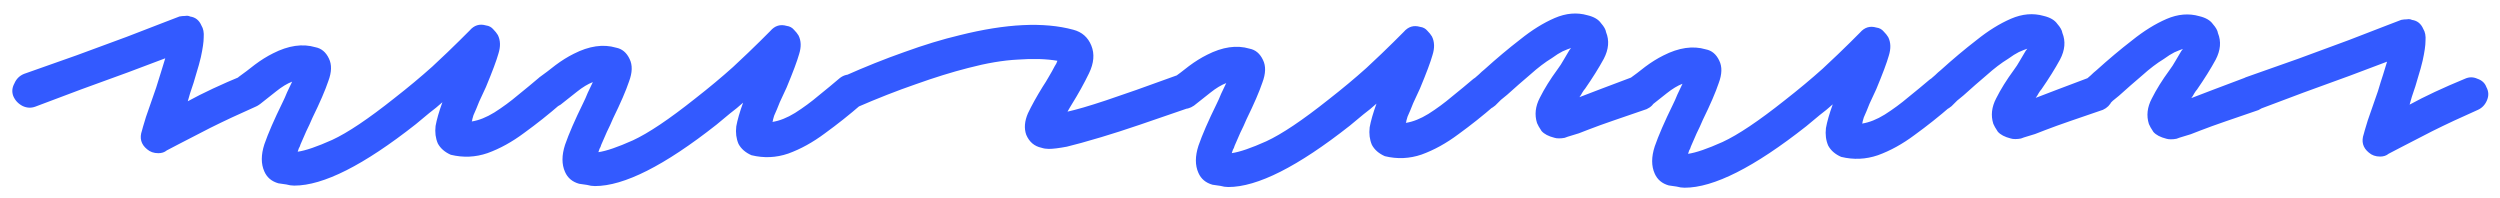 <svg width="177" height="14" viewBox="0 0 177 14" fill="none" xmlns="http://www.w3.org/2000/svg">
<path d="M11.209 10.846C10.889 10.846 10.623 10.752 10.41 10.565C9.984 10.218 9.864 9.777 10.052 9.244C10.052 9.218 10.146 8.898 10.333 8.285C10.548 7.672 10.789 6.979 11.056 6.206C11.191 5.753 11.311 5.366 11.418 5.046C11.525 4.7 11.619 4.393 11.7 4.127C10.979 4.392 10.099 4.724 9.058 5.123C8.018 5.495 6.924 5.893 5.776 6.318C4.656 6.743 3.562 7.154 2.494 7.553C2.201 7.659 1.908 7.645 1.615 7.512C1.295 7.351 1.068 7.111 0.936 6.791C0.829 6.497 0.857 6.204 1.017 5.911C1.151 5.591 1.378 5.365 1.698 5.232C2.899 4.807 4.139 4.369 5.42 3.917C6.701 3.439 7.888 3.001 8.982 2.603C10.076 2.178 10.97 1.832 11.664 1.567C12.357 1.301 12.704 1.168 12.704 1.168C12.838 1.142 12.971 1.129 13.104 1.129C13.238 1.103 13.358 1.116 13.464 1.17C13.838 1.223 14.104 1.437 14.263 1.811C14.396 2.024 14.449 2.304 14.422 2.651C14.421 2.971 14.354 3.438 14.22 4.051C14.139 4.397 14.032 4.784 13.898 5.21C13.791 5.61 13.643 6.076 13.456 6.61C13.429 6.716 13.402 6.809 13.376 6.889C13.349 6.969 13.322 7.063 13.295 7.169C14.363 6.584 15.67 5.973 17.218 5.335C17.511 5.202 17.805 5.203 18.098 5.337C18.418 5.444 18.631 5.644 18.737 5.938C18.896 6.231 18.909 6.538 18.776 6.858C18.642 7.177 18.428 7.404 18.134 7.537C16.934 8.068 15.853 8.573 14.892 9.052C13.958 9.53 13.211 9.916 12.65 10.208C12.09 10.501 11.81 10.647 11.81 10.647C11.649 10.78 11.449 10.847 11.209 10.846ZM20.833 13.141C20.646 13.14 20.459 13.114 20.273 13.06C20.086 13.033 19.9 13.006 19.713 12.979C19.233 12.845 18.9 12.565 18.714 12.137C18.475 11.604 18.476 10.964 18.717 10.217C18.985 9.445 19.413 8.459 20.002 7.259C20.109 7.046 20.216 6.806 20.323 6.54C20.457 6.274 20.577 6.02 20.684 5.781C20.337 5.913 19.963 6.139 19.563 6.459C19.189 6.752 18.802 7.058 18.402 7.377C18.135 7.563 17.841 7.643 17.521 7.616C17.175 7.562 16.895 7.415 16.682 7.174C16.496 6.907 16.429 6.614 16.483 6.294C16.51 5.974 16.644 5.694 16.884 5.455C17.258 5.189 17.645 4.896 18.046 4.577C18.473 4.257 18.9 3.991 19.327 3.778C20.421 3.22 21.422 3.075 22.328 3.343C22.754 3.424 23.074 3.691 23.287 4.144C23.499 4.571 23.485 5.105 23.244 5.744C23.03 6.384 22.655 7.25 22.12 8.343C21.986 8.662 21.839 8.982 21.679 9.302C21.545 9.622 21.411 9.928 21.277 10.221C21.25 10.328 21.21 10.421 21.157 10.501C21.13 10.581 21.103 10.661 21.076 10.741C21.637 10.662 22.45 10.383 23.518 9.905C24.612 9.4 26.08 8.415 27.922 6.952C28.91 6.18 29.805 5.434 30.606 4.716C31.407 3.97 32.048 3.358 32.529 2.878C33.009 2.399 33.25 2.16 33.25 2.16C33.57 1.787 33.957 1.667 34.41 1.801C34.623 1.828 34.797 1.922 34.93 2.082C35.063 2.216 35.169 2.349 35.249 2.483C35.435 2.856 35.448 3.296 35.287 3.803C35.153 4.282 34.858 5.069 34.404 6.161C34.243 6.508 34.082 6.854 33.922 7.201C33.788 7.547 33.654 7.867 33.52 8.16C33.494 8.267 33.467 8.36 33.44 8.44C33.44 8.493 33.426 8.547 33.4 8.6C33.907 8.521 34.44 8.308 35.001 7.962C35.588 7.59 36.149 7.177 36.683 6.725C37.243 6.272 37.711 5.886 38.084 5.567C38.351 5.327 38.645 5.221 38.965 5.248C39.285 5.275 39.565 5.409 39.804 5.65C40.017 5.917 40.11 6.21 40.083 6.53C40.082 6.85 39.949 7.13 39.682 7.369C38.854 8.088 37.999 8.767 37.118 9.405C36.264 10.044 35.397 10.523 34.516 10.841C33.663 11.134 32.796 11.172 31.916 10.958C31.49 10.77 31.183 10.503 30.997 10.156C30.838 9.783 30.785 9.369 30.839 8.916C30.92 8.463 31.081 7.903 31.322 7.237C31.028 7.503 30.721 7.756 30.401 7.995C30.107 8.235 29.787 8.501 29.439 8.794C25.755 11.695 22.886 13.144 20.833 13.141ZM42.122 13.173C41.935 13.173 41.748 13.146 41.562 13.092C41.375 13.065 41.189 13.038 41.002 13.011C40.522 12.877 40.189 12.597 40.003 12.17C39.764 11.636 39.765 10.996 40.006 10.25C40.274 9.477 40.702 8.491 41.291 7.292C41.398 7.079 41.505 6.839 41.612 6.572C41.746 6.306 41.866 6.053 41.973 5.813C41.626 5.946 41.252 6.172 40.852 6.491C40.478 6.784 40.091 7.09 39.691 7.409C39.424 7.596 39.13 7.675 38.81 7.648C38.464 7.594 38.184 7.447 37.971 7.207C37.785 6.94 37.718 6.646 37.772 6.326C37.8 6.007 37.933 5.727 38.174 5.487C38.547 5.221 38.934 4.928 39.335 4.609C39.762 4.29 40.189 4.023 40.616 3.811C41.71 3.252 42.711 3.107 43.617 3.375C44.043 3.456 44.363 3.723 44.576 4.177C44.788 4.604 44.774 5.137 44.533 5.777C44.319 6.416 43.944 7.283 43.409 8.375C43.275 8.695 43.128 9.015 42.968 9.334C42.834 9.654 42.7 9.961 42.566 10.254C42.539 10.36 42.499 10.454 42.446 10.534C42.419 10.614 42.392 10.694 42.365 10.774C42.926 10.694 43.739 10.415 44.807 9.937C45.901 9.432 47.369 8.448 49.211 6.984C50.199 6.212 51.094 5.467 51.895 4.748C52.696 4.002 53.337 3.39 53.818 2.911C54.298 2.432 54.539 2.192 54.539 2.192C54.859 1.819 55.246 1.7 55.699 1.834C55.913 1.861 56.086 1.954 56.219 2.115C56.352 2.248 56.458 2.382 56.538 2.515C56.724 2.889 56.737 3.329 56.576 3.835C56.442 4.315 56.148 5.101 55.693 6.194C55.532 6.54 55.371 6.887 55.211 7.233C55.077 7.579 54.943 7.899 54.809 8.192C54.783 8.299 54.756 8.392 54.729 8.472C54.729 8.526 54.715 8.579 54.689 8.632C55.196 8.553 55.729 8.34 56.29 7.995C56.877 7.622 57.438 7.21 57.972 6.757C58.532 6.305 59 5.919 59.373 5.599C59.641 5.36 59.934 5.253 60.254 5.281C60.574 5.308 60.854 5.442 61.093 5.682C61.306 5.949 61.399 6.242 61.372 6.562C61.371 6.882 61.238 7.162 60.971 7.402C60.143 8.12 59.288 8.799 58.407 9.438C57.553 10.076 56.686 10.555 55.805 10.874C54.952 11.166 54.085 11.205 53.205 10.99C52.779 10.803 52.472 10.536 52.286 10.188C52.127 9.815 52.074 9.402 52.128 8.948C52.209 8.495 52.37 7.935 52.611 7.269C52.317 7.535 52.01 7.788 51.69 8.028C51.396 8.267 51.076 8.533 50.728 8.826C47.044 11.727 44.175 13.176 42.122 13.173ZM74.255 10.542C74.068 10.542 73.895 10.515 73.735 10.461C73.229 10.354 72.869 10.046 72.656 9.539C72.497 9.086 72.538 8.579 72.779 8.02C73.046 7.46 73.394 6.834 73.822 6.141C73.982 5.901 74.129 5.662 74.263 5.422C74.423 5.155 74.557 4.916 74.664 4.703C74.717 4.623 74.757 4.556 74.784 4.503C74.811 4.423 74.838 4.356 74.865 4.303C74.065 4.168 73.131 4.14 72.065 4.219C71.025 4.27 69.851 4.469 68.544 4.813C67.397 5.105 66.156 5.49 64.822 5.968C63.515 6.419 62.127 6.963 60.659 7.601C60.366 7.707 60.073 7.707 59.779 7.6C59.486 7.493 59.273 7.292 59.14 6.999C58.981 6.705 58.968 6.399 59.102 6.079C59.236 5.732 59.449 5.506 59.743 5.4C61.237 4.735 62.665 4.164 64.025 3.686C65.413 3.182 66.72 2.784 67.947 2.492C71.228 1.671 73.909 1.541 75.988 2.105C76.601 2.265 77.027 2.639 77.266 3.226C77.505 3.814 77.451 4.467 77.103 5.186C76.755 5.906 76.341 6.652 75.86 7.424C75.833 7.478 75.793 7.544 75.739 7.624C75.686 7.704 75.632 7.797 75.579 7.904C76.192 7.772 77.1 7.506 78.3 7.108C79.501 6.71 81.155 6.126 83.263 5.356C83.556 5.249 83.85 5.276 84.143 5.437C84.463 5.571 84.676 5.798 84.782 6.118C84.915 6.411 84.914 6.718 84.78 7.038C84.647 7.331 84.406 7.544 84.059 7.677C82.832 8.102 81.711 8.487 80.698 8.832C79.684 9.177 78.777 9.469 77.976 9.708C76.909 10.026 76.095 10.251 75.535 10.384C74.975 10.49 74.548 10.542 74.255 10.542ZM86.966 13.241C86.779 13.241 86.592 13.214 86.406 13.16C86.219 13.133 86.032 13.107 85.846 13.079C85.366 12.945 85.033 12.665 84.847 12.238C84.608 11.704 84.609 11.064 84.85 10.318C85.118 9.545 85.546 8.559 86.135 7.36C86.242 7.147 86.349 6.907 86.456 6.64C86.589 6.374 86.71 6.121 86.817 5.881C86.47 6.014 86.096 6.24 85.696 6.559C85.322 6.852 84.935 7.158 84.534 7.478C84.267 7.664 83.974 7.743 83.654 7.716C83.307 7.662 83.028 7.515 82.815 7.275C82.628 7.008 82.562 6.715 82.616 6.395C82.643 6.075 82.777 5.795 83.017 5.555C83.391 5.289 83.778 4.996 84.179 4.677C84.606 4.358 85.033 4.092 85.46 3.879C86.554 3.321 87.554 3.175 88.46 3.443C88.887 3.524 89.207 3.791 89.419 4.245C89.632 4.672 89.618 5.205 89.377 5.845C89.162 6.485 88.788 7.351 88.253 8.443C88.119 8.763 87.972 9.083 87.811 9.403C87.678 9.722 87.544 10.029 87.41 10.322C87.383 10.428 87.343 10.522 87.29 10.602C87.263 10.682 87.236 10.762 87.209 10.842C87.769 10.762 88.583 10.484 89.65 10.005C90.745 9.5 92.213 8.516 94.055 7.052C95.043 6.28 95.937 5.535 96.738 4.816C97.54 4.071 98.18 3.458 98.661 2.979C99.142 2.5 99.382 2.26 99.382 2.26C99.703 1.887 100.09 1.768 100.543 1.902C100.756 1.929 100.929 2.022 101.062 2.183C101.196 2.316 101.302 2.45 101.382 2.583C101.568 2.957 101.581 3.397 101.42 3.903C101.286 4.383 100.991 5.169 100.536 6.262C100.376 6.608 100.215 6.955 100.055 7.301C99.921 7.648 99.787 7.967 99.653 8.261C99.626 8.367 99.6 8.46 99.573 8.54C99.573 8.594 99.559 8.647 99.532 8.7C100.039 8.621 100.573 8.409 101.133 8.063C101.721 7.69 102.281 7.278 102.815 6.825C103.376 6.373 103.843 5.987 104.217 5.667C104.484 5.428 104.778 5.322 105.098 5.349C105.418 5.376 105.697 5.51 105.937 5.75C106.15 6.017 106.243 6.311 106.216 6.63C106.215 6.95 106.081 7.23 105.814 7.47C104.987 8.189 104.132 8.867 103.251 9.506C102.397 10.145 101.53 10.623 100.649 10.942C99.795 11.234 98.928 11.273 98.049 11.058C97.623 10.871 97.316 10.604 97.13 10.257C96.971 9.883 96.918 9.47 96.972 9.016C97.053 8.563 97.213 8.003 97.455 7.337C97.161 7.603 96.854 7.856 96.533 8.096C96.24 8.335 95.919 8.601 95.572 8.894C91.888 11.795 89.019 13.244 86.966 13.241ZM110.38 9.797C110.247 9.797 110.14 9.783 110.06 9.756C109.633 9.649 109.327 9.489 109.141 9.275C108.981 9.035 108.875 8.848 108.822 8.714C108.636 8.127 108.703 7.528 109.024 6.915C109.345 6.275 109.76 5.609 110.267 4.917C110.428 4.704 110.575 4.477 110.708 4.237C110.869 3.971 111.002 3.744 111.109 3.558C111.136 3.531 111.176 3.478 111.23 3.398C111.07 3.451 110.869 3.531 110.629 3.637C110.416 3.744 110.162 3.903 109.869 4.116C109.388 4.409 108.881 4.795 108.347 5.274C107.813 5.726 107.265 6.205 106.705 6.711C106.571 6.818 106.424 6.937 106.264 7.071C106.131 7.204 105.997 7.337 105.863 7.47C105.623 7.683 105.343 7.789 105.023 7.789C104.676 7.761 104.397 7.614 104.184 7.347C103.944 7.107 103.838 6.827 103.865 6.507C103.892 6.16 104.026 5.88 104.266 5.668C104.4 5.534 104.547 5.401 104.707 5.268C104.84 5.135 104.974 5.015 105.107 4.909C105.962 4.137 106.803 3.431 107.631 2.793C108.458 2.127 109.272 1.622 110.073 1.276C110.873 0.931 111.647 0.865 112.393 1.08C112.846 1.187 113.166 1.374 113.352 1.641C113.565 1.882 113.685 2.095 113.711 2.282C113.95 2.869 113.896 3.495 113.549 4.162C113.201 4.801 112.76 5.507 112.225 6.28C112.172 6.333 112.105 6.426 112.025 6.559C111.971 6.666 111.905 6.772 111.824 6.879C112.225 6.72 112.745 6.52 113.385 6.281C114.026 6.042 114.799 5.75 115.707 5.405C116.053 5.299 116.373 5.326 116.666 5.486C116.96 5.62 117.159 5.847 117.265 6.167C117.398 6.461 117.385 6.767 117.224 7.087C117.09 7.38 116.877 7.593 116.583 7.726C115.729 8.018 114.956 8.284 114.262 8.523C113.568 8.762 112.981 8.974 112.501 9.16C112.234 9.266 111.994 9.359 111.78 9.439C111.594 9.492 111.42 9.545 111.26 9.598C111.073 9.651 110.913 9.704 110.78 9.757C110.647 9.784 110.513 9.797 110.38 9.797ZM119.27 13.29C119.083 13.29 118.897 13.263 118.71 13.21C118.524 13.182 118.337 13.156 118.15 13.129C117.671 12.995 117.338 12.714 117.152 12.287C116.912 11.753 116.913 11.113 117.155 10.367C117.422 9.594 117.851 8.608 118.439 7.409C118.546 7.196 118.653 6.956 118.76 6.69C118.894 6.423 119.014 6.17 119.121 5.93C118.775 6.063 118.401 6.289 118 6.608C117.627 6.901 117.239 7.207 116.839 7.527C116.572 7.713 116.279 7.792 115.959 7.765C115.612 7.711 115.332 7.564 115.119 7.324C114.933 7.057 114.867 6.764 114.921 6.444C114.948 6.124 115.082 5.844 115.322 5.604C115.696 5.338 116.083 5.045 116.483 4.726C116.91 4.407 117.338 4.141 117.765 3.928C118.859 3.37 119.859 3.225 120.765 3.493C121.192 3.573 121.511 3.84 121.724 4.294C121.937 4.721 121.922 5.254 121.681 5.894C121.467 6.534 121.093 7.4 120.558 8.492C120.424 8.812 120.277 9.132 120.116 9.452C119.982 9.771 119.848 10.078 119.715 10.371C119.688 10.478 119.648 10.571 119.594 10.651C119.567 10.731 119.541 10.811 119.514 10.891C120.074 10.812 120.888 10.533 121.955 10.054C123.049 9.549 124.517 8.565 126.36 7.101C127.347 6.329 128.242 5.584 129.043 4.865C129.844 4.12 130.485 3.507 130.966 3.028C131.447 2.549 131.687 2.309 131.687 2.309C132.008 1.936 132.394 1.817 132.848 1.951C133.061 1.978 133.234 2.072 133.367 2.232C133.5 2.365 133.607 2.499 133.687 2.632C133.873 3.006 133.885 3.446 133.724 3.952C133.59 4.432 133.296 5.218 132.841 6.311C132.68 6.657 132.52 7.004 132.359 7.35C132.225 7.697 132.092 8.016 131.958 8.31C131.931 8.416 131.904 8.509 131.877 8.589C131.877 8.643 131.864 8.696 131.837 8.749C132.344 8.67 132.878 8.458 133.438 8.112C134.025 7.739 134.586 7.327 135.12 6.874C135.681 6.422 136.148 6.036 136.522 5.717C136.789 5.477 137.082 5.371 137.402 5.398C137.722 5.425 138.002 5.559 138.242 5.799C138.455 6.066 138.547 6.36 138.52 6.68C138.52 7 138.386 7.279 138.119 7.519C137.291 8.238 136.437 8.916 135.556 9.555C134.702 10.194 133.834 10.672 132.954 10.991C132.1 11.283 131.233 11.322 130.354 11.107C129.927 10.92 129.621 10.653 129.435 10.306C129.275 9.932 129.223 9.519 129.277 9.066C129.357 8.612 129.518 8.053 129.759 7.386C129.465 7.652 129.158 7.905 128.838 8.145C128.544 8.384 128.224 8.651 127.877 8.943C124.192 11.845 121.323 13.293 119.27 13.29ZM142.685 9.846C142.551 9.846 142.445 9.832 142.365 9.805C141.938 9.698 141.632 9.538 141.445 9.324C141.286 9.084 141.179 8.897 141.126 8.764C140.94 8.177 141.008 7.577 141.329 6.964C141.65 6.324 142.064 5.658 142.572 4.966C142.732 4.753 142.879 4.526 143.013 4.286C143.173 4.02 143.307 3.793 143.414 3.607C143.441 3.58 143.481 3.527 143.534 3.447C143.374 3.5 143.174 3.58 142.934 3.686C142.72 3.793 142.467 3.952 142.173 4.165C141.693 4.458 141.186 4.844 140.651 5.323C140.117 5.775 139.57 6.254 139.009 6.76C138.876 6.867 138.729 6.987 138.569 7.12C138.435 7.253 138.302 7.386 138.168 7.519C137.928 7.732 137.648 7.838 137.328 7.838C136.981 7.811 136.701 7.663 136.488 7.396C136.249 7.156 136.142 6.876 136.17 6.556C136.197 6.209 136.331 5.93 136.571 5.717C136.704 5.583 136.851 5.45 137.011 5.317C137.145 5.184 137.279 5.064 137.412 4.958C138.267 4.186 139.108 3.48 139.935 2.842C140.763 2.176 141.577 1.671 142.378 1.325C143.178 0.98 143.952 0.914 144.698 1.129C145.151 1.236 145.471 1.423 145.657 1.69C145.87 1.931 145.99 2.144 146.016 2.331C146.255 2.918 146.201 3.545 145.853 4.211C145.506 4.85 145.064 5.556 144.53 6.329C144.476 6.382 144.41 6.475 144.329 6.608C144.276 6.715 144.209 6.822 144.129 6.928C144.529 6.769 145.05 6.569 145.69 6.33C146.33 6.091 147.104 5.799 148.011 5.454C148.358 5.348 148.678 5.375 148.971 5.535C149.264 5.669 149.464 5.896 149.57 6.216C149.703 6.51 149.689 6.817 149.529 7.136C149.395 7.429 149.181 7.642 148.888 7.775C148.034 8.067 147.26 8.333 146.566 8.572C145.873 8.811 145.286 9.023 144.805 9.209C144.539 9.315 144.299 9.408 144.085 9.488C143.898 9.541 143.725 9.594 143.565 9.647C143.378 9.7 143.218 9.753 143.085 9.806C142.951 9.833 142.818 9.846 142.685 9.846ZM153.7 9.863C153.567 9.862 153.46 9.849 153.38 9.822C152.954 9.715 152.647 9.554 152.461 9.341C152.301 9.101 152.195 8.914 152.142 8.78C151.956 8.193 152.024 7.593 152.345 6.981C152.666 6.341 153.08 5.675 153.588 4.982C153.748 4.769 153.895 4.543 154.029 4.303C154.189 4.037 154.323 3.81 154.43 3.624C154.456 3.597 154.496 3.544 154.55 3.464C154.39 3.517 154.19 3.597 153.95 3.703C153.736 3.809 153.483 3.969 153.189 4.182C152.708 4.474 152.201 4.86 151.667 5.34C151.133 5.792 150.586 6.271 150.025 6.777C149.891 6.883 149.745 7.003 149.584 7.136C149.451 7.269 149.317 7.403 149.184 7.536C148.943 7.749 148.663 7.855 148.343 7.854C147.997 7.827 147.717 7.68 147.504 7.413C147.264 7.173 147.158 6.893 147.185 6.573C147.212 6.226 147.346 5.946 147.586 5.733C147.72 5.6 147.867 5.467 148.027 5.334C148.161 5.201 148.294 5.081 148.428 4.975C149.282 4.203 150.123 3.497 150.951 2.858C151.779 2.193 152.593 1.688 153.393 1.342C154.194 0.997 154.967 0.931 155.714 1.146C156.167 1.253 156.486 1.44 156.673 1.707C156.886 1.947 157.005 2.161 157.032 2.348C157.271 2.935 157.216 3.561 156.869 4.227C156.521 4.867 156.08 5.573 155.546 6.345C155.492 6.399 155.425 6.492 155.345 6.625C155.292 6.732 155.225 6.838 155.145 6.945C155.545 6.785 156.065 6.586 156.706 6.347C157.346 6.108 158.12 5.816 159.027 5.471C159.374 5.365 159.694 5.392 159.987 5.552C160.28 5.686 160.48 5.913 160.586 6.233C160.719 6.527 160.705 6.833 160.544 7.153C160.411 7.446 160.197 7.659 159.903 7.792C159.05 8.084 158.276 8.35 157.582 8.589C156.888 8.827 156.301 9.04 155.821 9.226C155.554 9.332 155.314 9.425 155.101 9.505C154.914 9.558 154.741 9.611 154.58 9.664C154.394 9.717 154.234 9.77 154.1 9.823C153.967 9.85 153.833 9.863 153.7 9.863ZM168.514 11.085C168.194 11.085 167.927 10.991 167.714 10.804C167.288 10.457 167.169 10.016 167.356 9.483C167.356 9.457 167.45 9.137 167.638 8.524C167.852 7.911 168.093 7.218 168.361 6.445C168.495 5.992 168.616 5.605 168.723 5.285C168.83 4.939 168.924 4.632 169.004 4.366C168.284 4.631 167.403 4.963 166.363 5.362C165.322 5.734 164.228 6.132 163.081 6.557C161.96 6.982 160.866 7.394 159.799 7.792C159.505 7.898 159.212 7.884 158.919 7.751C158.599 7.59 158.373 7.35 158.24 7.03C158.134 6.736 158.161 6.443 158.321 6.15C158.455 5.83 158.682 5.604 159.002 5.471C160.203 5.046 161.444 4.608 162.725 4.156C164.005 3.678 165.193 3.24 166.287 2.842C167.381 2.417 168.274 2.071 168.968 1.806C169.662 1.54 170.009 1.407 170.009 1.407C170.142 1.381 170.275 1.368 170.409 1.368C170.542 1.342 170.662 1.355 170.769 1.409C171.142 1.462 171.408 1.676 171.568 2.05C171.701 2.263 171.754 2.543 171.726 2.89C171.726 3.21 171.659 3.677 171.524 4.29C171.444 4.636 171.337 5.023 171.203 5.449C171.095 5.849 170.948 6.315 170.76 6.849C170.734 6.955 170.707 7.048 170.68 7.128C170.653 7.208 170.626 7.302 170.6 7.408C171.667 6.823 172.975 6.212 174.522 5.574C174.816 5.441 175.109 5.442 175.402 5.576C175.722 5.683 175.935 5.883 176.041 6.177C176.201 6.47 176.214 6.777 176.08 7.097C175.946 7.416 175.733 7.643 175.439 7.776C174.238 8.307 173.157 8.812 172.197 9.291C171.263 9.769 170.515 10.155 169.955 10.447C169.394 10.74 169.114 10.886 169.114 10.886C168.954 11.019 168.754 11.085 168.514 11.085Z" fill="#335AFF"/>
</svg>
